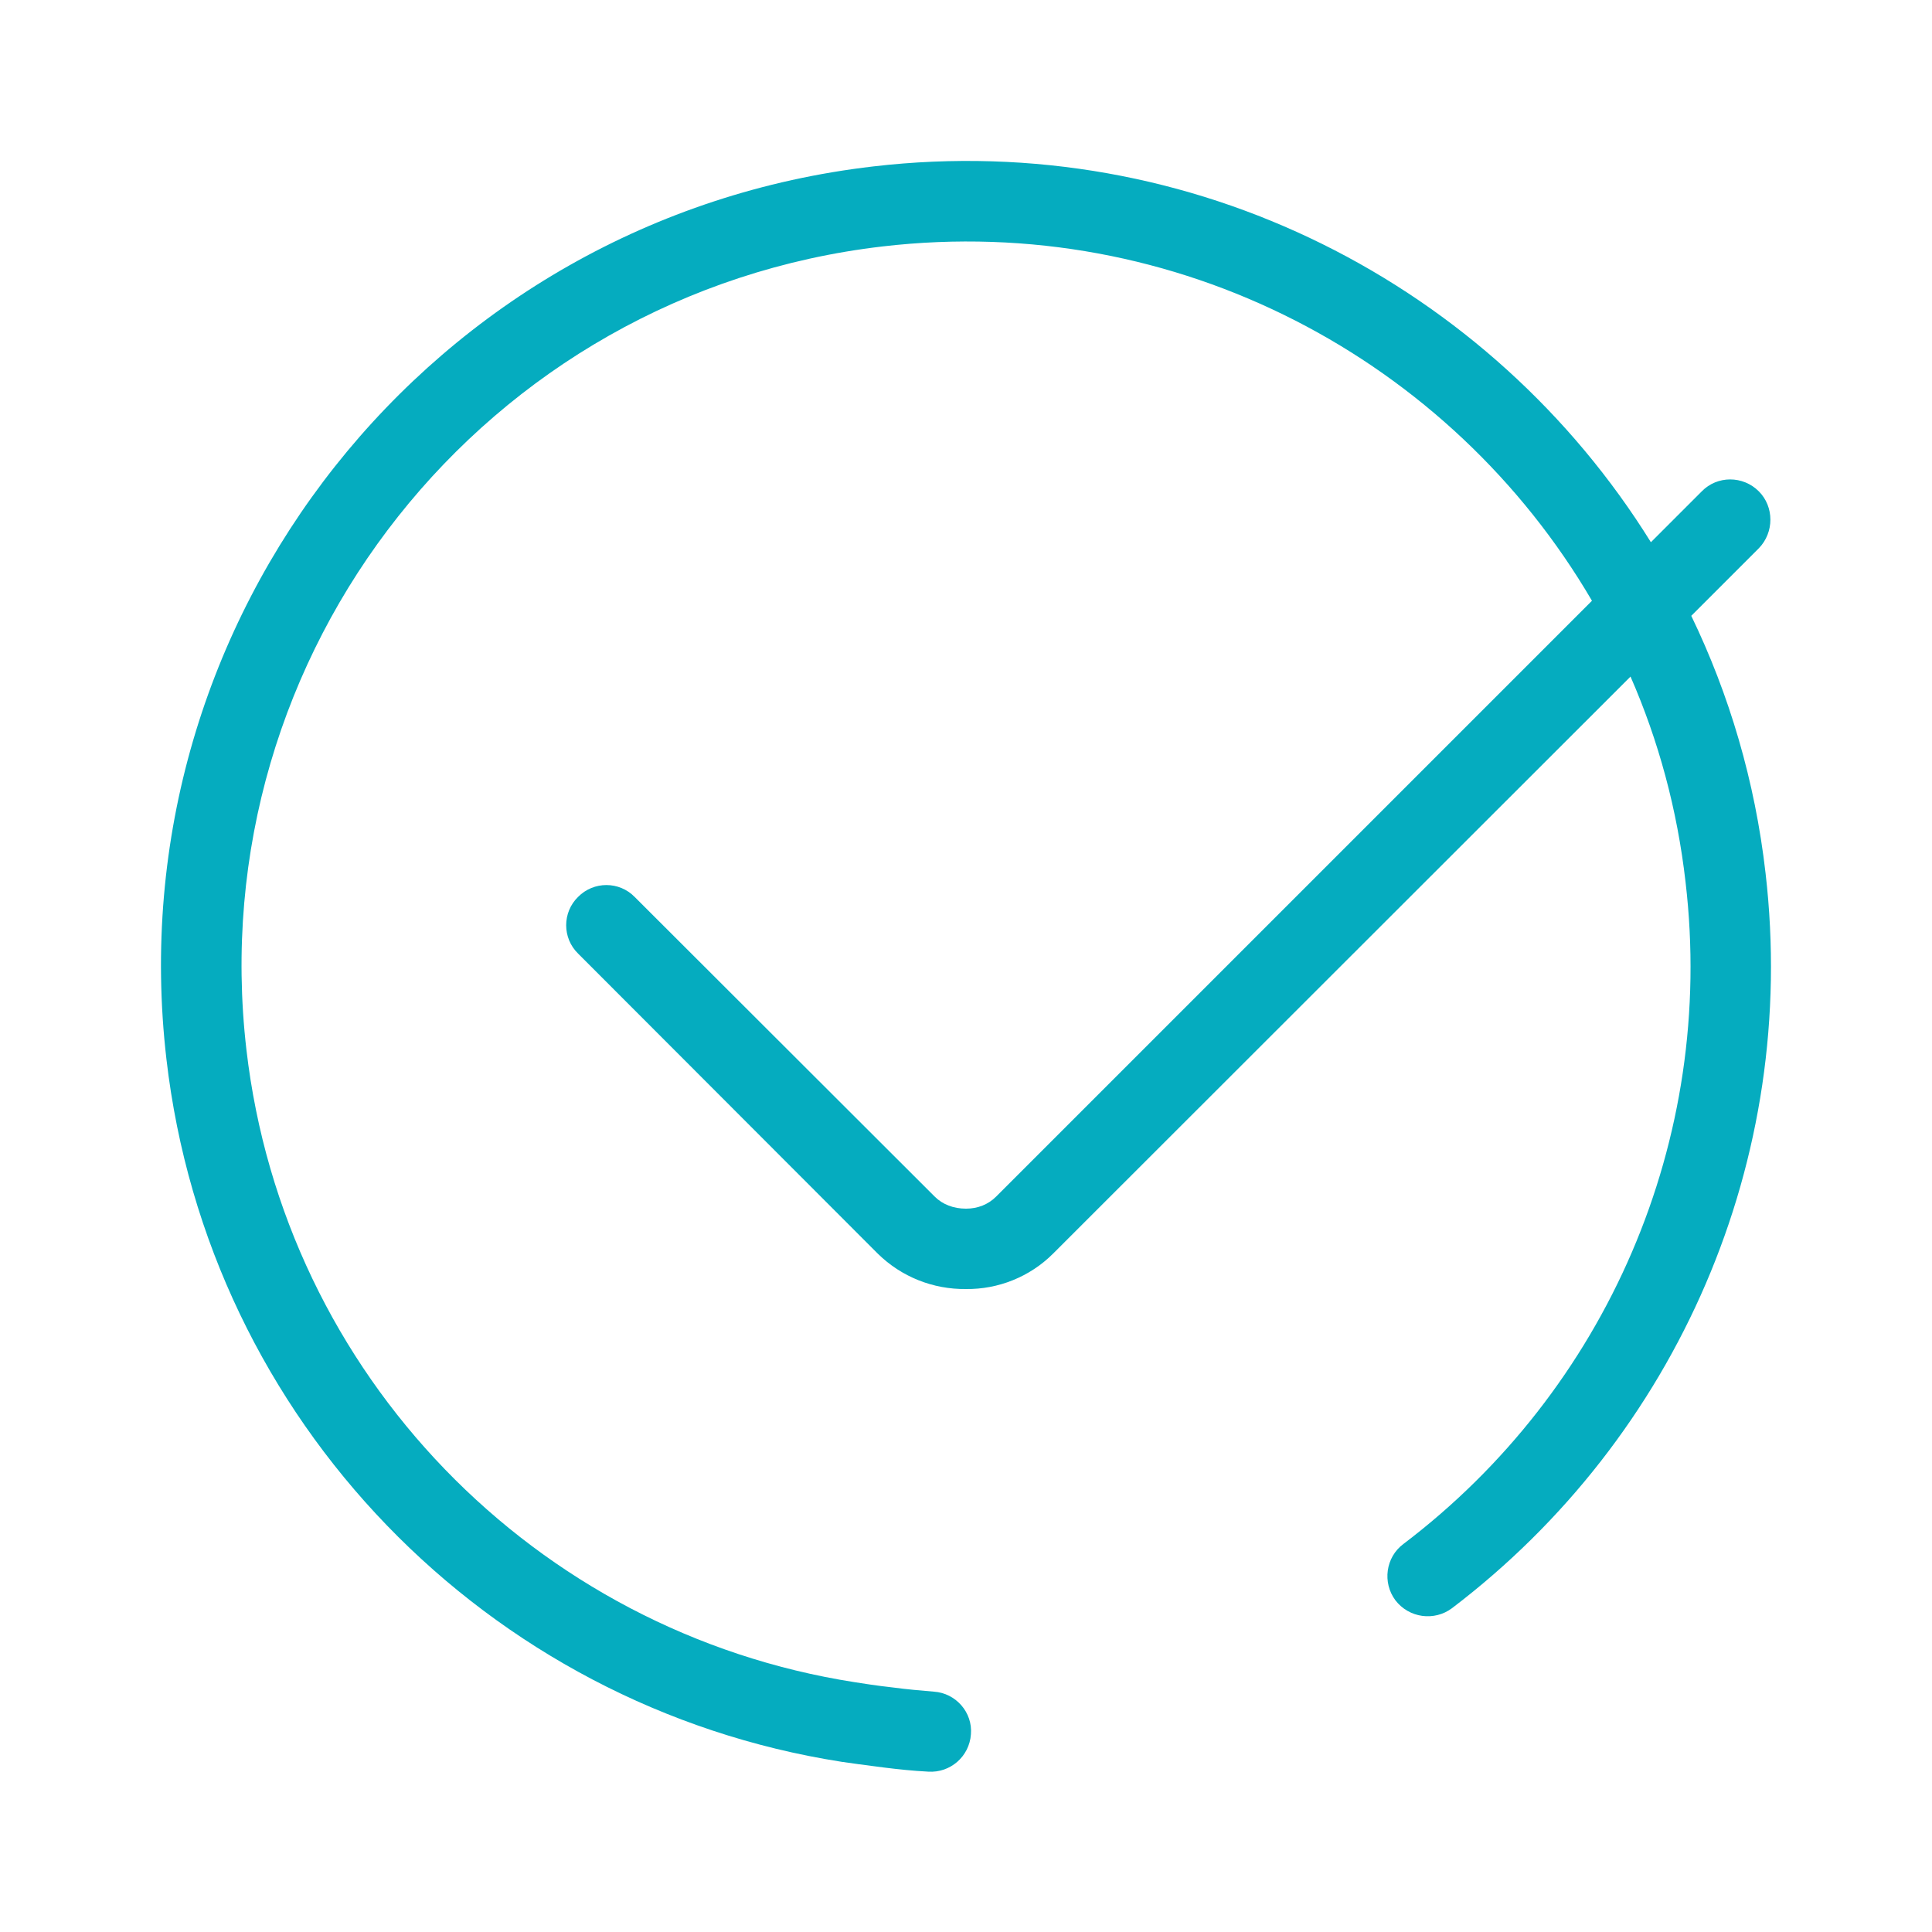 <?xml version="1.0" encoding="UTF-8"?> <svg xmlns="http://www.w3.org/2000/svg" xmlns:xlink="http://www.w3.org/1999/xlink" width="20px" height="20px" viewBox="0 0 20 20" version="1.1"><g id="surface1"><path style=" stroke:none;fill-rule:evenodd;fill:rgb(1.961%,67.451%,74.902%);fill-opacity:1;" d="M 18.277 9.039 C 18.621 12.004 17.363 14.875 15.031 16.648 C 14.848 16.785 14.586 16.75 14.445 16.566 C 14.309 16.383 14.344 16.121 14.527 15.984 C 16.629 14.391 17.762 11.801 17.449 9.133 C 17.363 8.379 17.168 7.664 16.879 7.004 L 10.902 12.977 C 10.66 13.219 10.332 13.348 10 13.344 C 9.66 13.348 9.332 13.219 9.086 12.977 L 5.984 9.871 C 5.82 9.711 5.82 9.445 5.984 9.285 C 6.145 9.121 6.41 9.121 6.57 9.285 L 9.676 12.387 C 9.758 12.469 9.871 12.512 10 12.512 C 10.121 12.512 10.23 12.469 10.312 12.387 L 16.48 6.219 C 15.023 3.727 12.188 2.195 9.137 2.551 C 5.02 3.031 2.074 6.754 2.551 10.867 C 2.941 14.234 5.539 16.898 8.848 17.414 C 8.926 17.426 9.066 17.449 9.246 17.469 C 9.387 17.488 9.527 17.5 9.668 17.512 C 9.895 17.527 10.07 17.727 10.051 17.953 C 10.035 18.184 9.836 18.355 9.609 18.34 C 9.453 18.332 9.301 18.316 9.148 18.297 C 8.953 18.273 8.797 18.25 8.711 18.238 C 5.043 17.664 2.156 14.707 1.723 10.965 C 1.191 6.391 4.469 2.254 9.039 1.723 C 12.352 1.336 15.438 2.953 17.09 5.613 L 17.617 5.086 C 17.777 4.922 18.043 4.922 18.207 5.086 C 18.367 5.246 18.367 5.512 18.207 5.676 L 17.508 6.375 C 17.902 7.191 18.168 8.086 18.277 9.039 Z M 18.277 9.039 "></path></g></svg> 